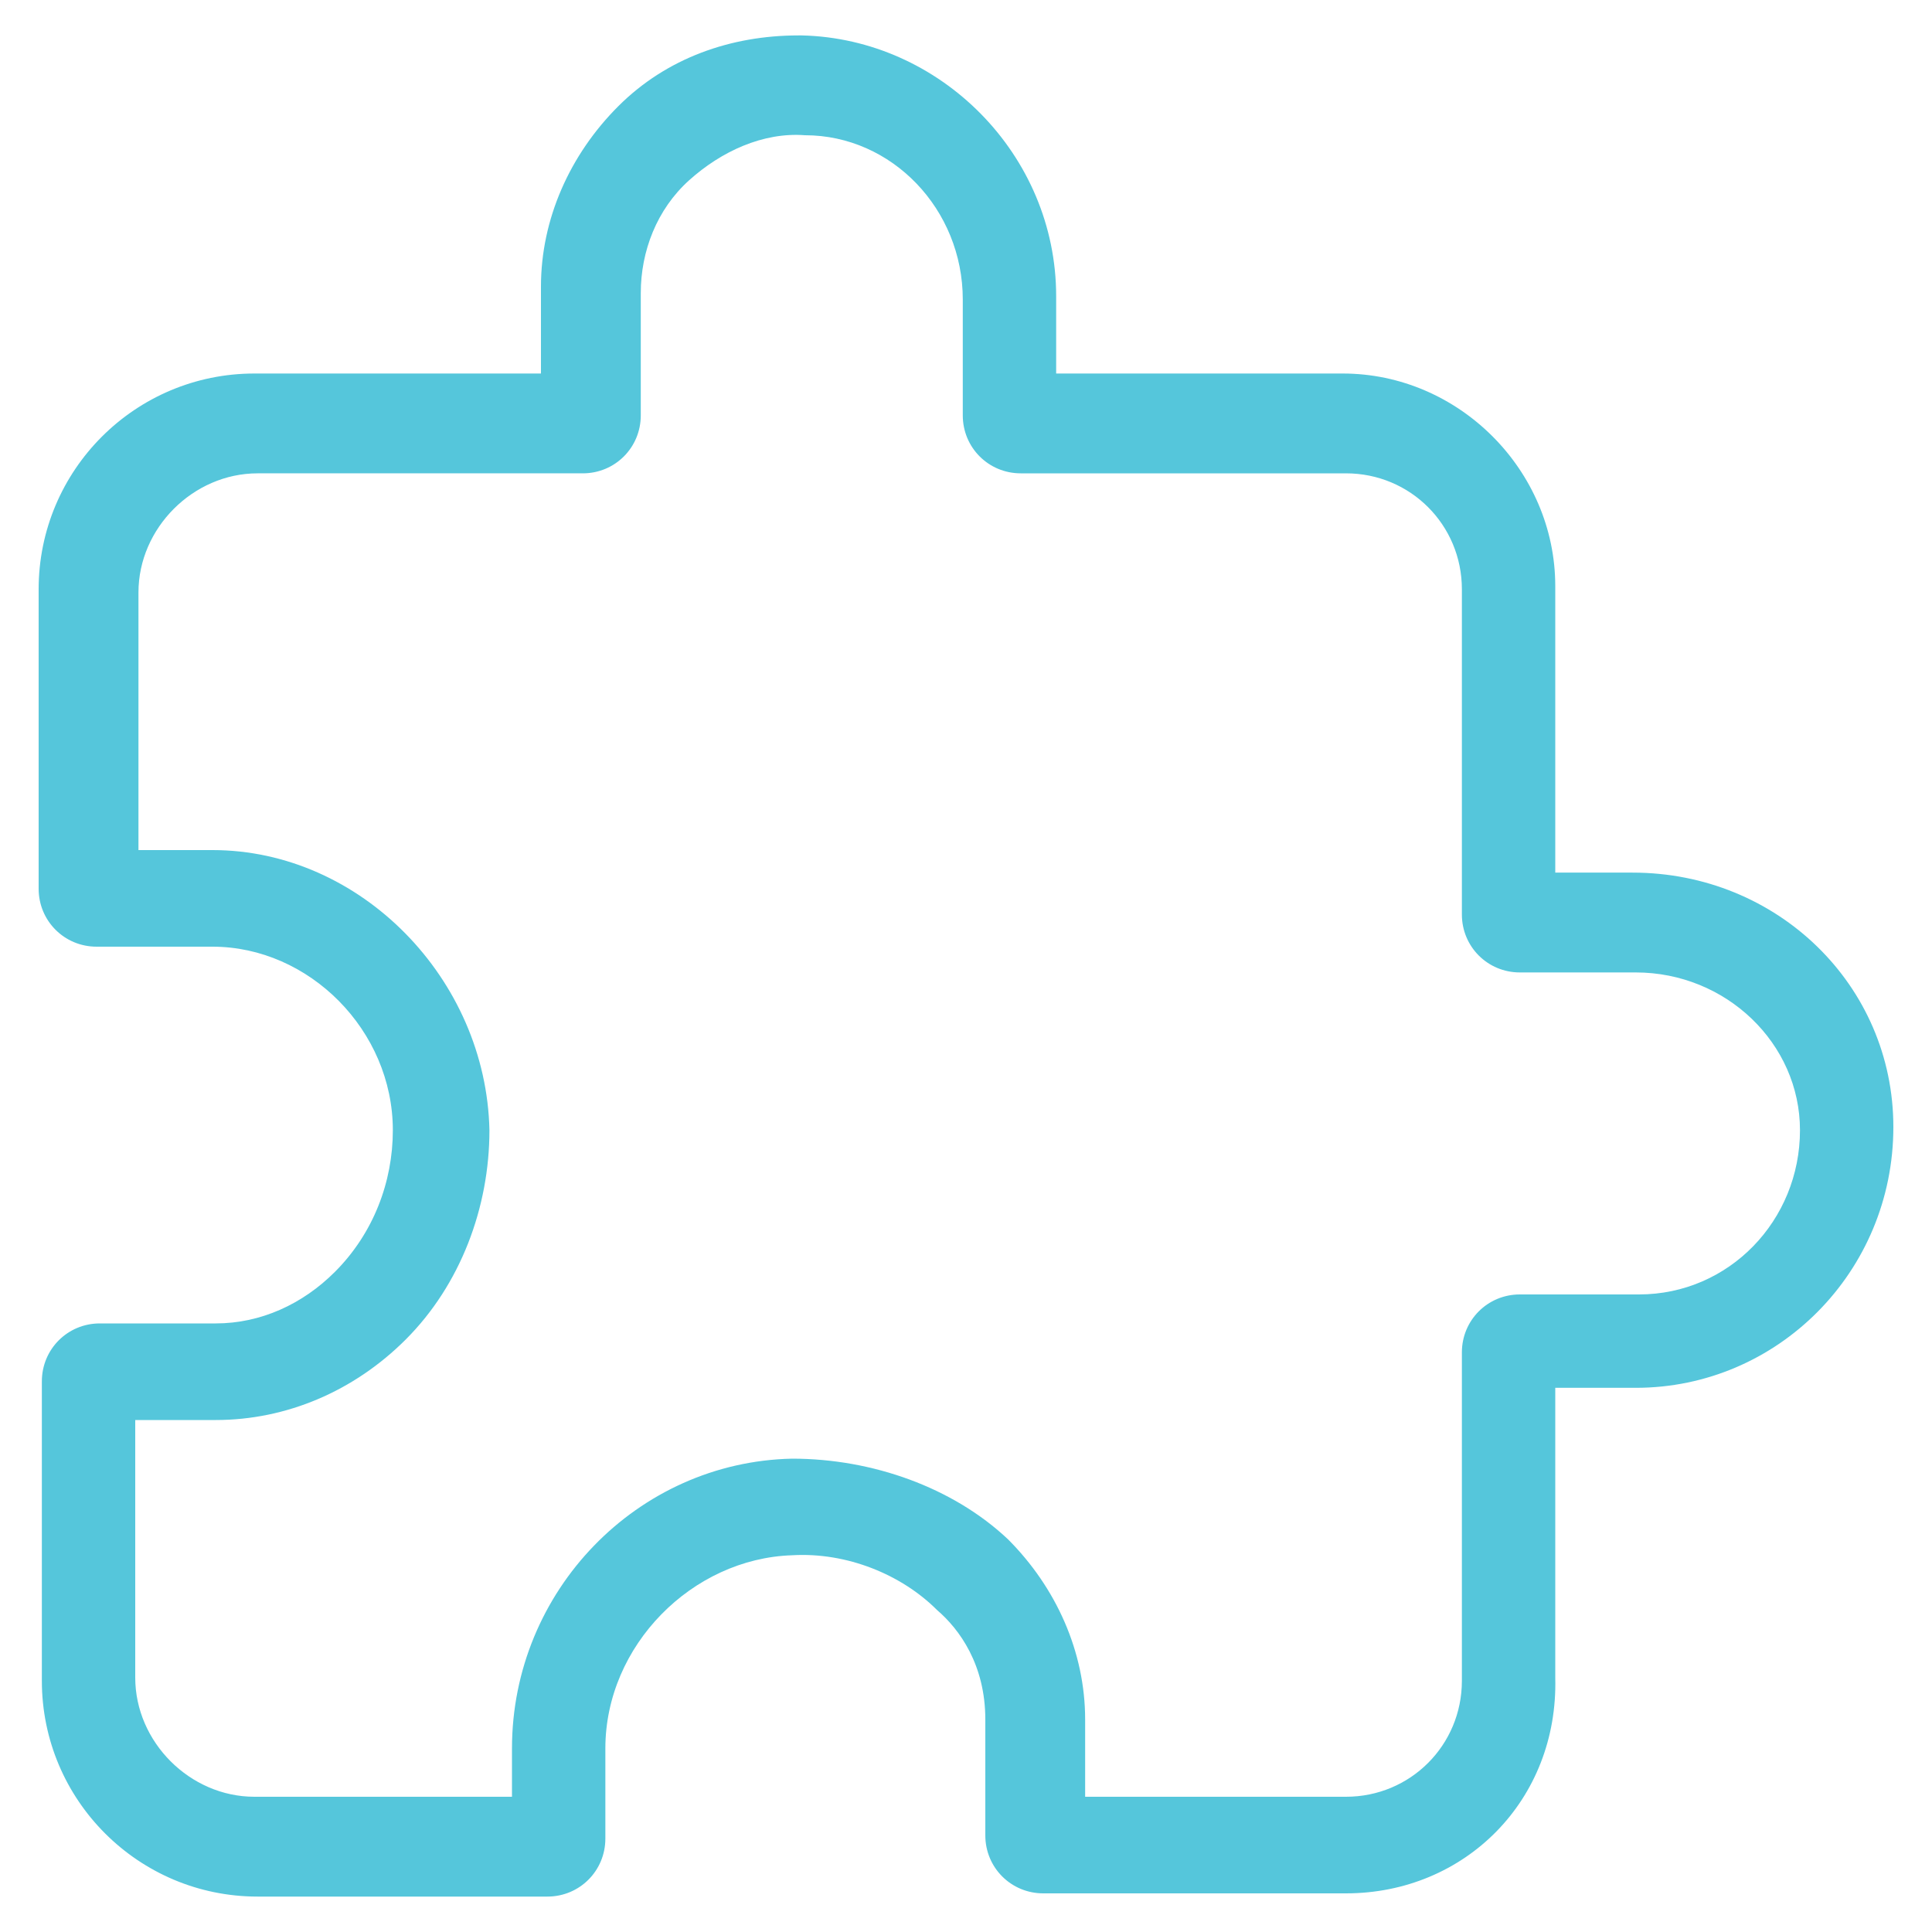 <?xml version="1.0" encoding="UTF-8" standalone="no"?> <svg xmlns:inkscape="http://www.inkscape.org/namespaces/inkscape" xmlns:sodipodi="http://sodipodi.sourceforge.net/DTD/sodipodi-0.dtd" xmlns="http://www.w3.org/2000/svg" xmlns:svg="http://www.w3.org/2000/svg" width="60" height="60" viewBox="0 0 60 60" version="1.1" id="svg1" sodipodi:docname="DG-innovacion.svg" inkscape:version="1.3.2 (091e20e, 2023-11-25)"><defs id="defs1"><style id="style1"> .cls-1 { fill: #83ac2b; fill-rule: evenodd; } </style></defs><g id="g3" transform="translate(0.1)"><path class="st0" d="m 41.7,58.8 h -9.4 c -1,0 -1.8,-0.8 -1.8,-1.8 v -3.6 c 0,-1.7 -0.8,-2.8 -1.5,-3.4 -1.1,-1.1 -2.8,-1.8 -4.5,-1.7 -3.1,0.1 -5.8,2.8 -5.8,6 v 2.8 c 0,1 -0.8,1.8 -1.8,1.8 h -9 c -3.7,0 -6.7,-3 -6.7,-6.7 v -9.3 c 0,-1 0.8,-1.8 1.8,-1.8 h 3.6 c 1.4,0 2.7,-0.6 3.7,-1.6 1.2,-1.2 1.8,-2.8 1.8,-4.4 0,-3.1 -2.6,-5.7 -5.6,-5.7 H 2.9 c -1,0 -1.8,-0.8 -1.8,-1.8 v -9.3 c 0,-3.7 3,-6.7 6.7,-6.7 h 8.9 V 8.9 c 0,-2.1 0.9,-4.1 2.4,-5.6 1.5,-1.5 3.5,-2.2 5.6,-2.2 0,0 0.1,0 0.1,0 4.3,0.1 7.9,3.7 7.9,8.1 v 2.4 h 8.9 c 3.6,0 6.6,3 6.6,6.6 v 8.9 h 2.4 c 4.5,0 8.1,3.5 8.1,7.9 0,4.5 -3.6,8.1 -8,8.1 h -2.5 v 9 c 0.1,3.8 -2.8,6.7 -6.5,6.7 z m -8.1,-3 h 8.1 c 2,0 3.6,-1.6 3.6,-3.6 V 42 c 0,-1 0.8,-1.8 1.8,-1.8 h 3.7 c 2.8,0 5,-2.3 5,-5.1 0,-2.7 -2.3,-4.9 -5.1,-4.9 h -3.6 c -1,0 -1.8,-0.8 -1.8,-1.8 V 18.3 c 0,-2 -1.6,-3.6 -3.6,-3.6 H 31.6 c -1,0 -1.8,-0.8 -1.8,-1.8 V 9.3 c 0,-2.8 -2.2,-5.1 -4.9,-5.1 -1.3,-0.1 -2.6,0.5 -3.6,1.4 -1,0.9 -1.5,2.2 -1.5,3.5 v 3.8 c 0,1 -0.8,1.8 -1.8,1.8 H 7.9 c -2,0 -3.7,1.7 -3.7,3.7 v 8 h 2.3 c 4.6,0 8.5,4 8.6,8.7 0,2.4 -0.9,4.8 -2.6,6.5 -1.6,1.6 -3.7,2.5 -5.9,2.5 H 4.1 v 8 c 0,2 1.7,3.7 3.7,3.7 h 8 v -1.5 c 0,-4.9 3.9,-8.9 8.7,-9 2.5,0 5,0.9 6.7,2.5 1.5,1.5 2.4,3.5 2.4,5.6 z" id="path3" style="fill:#55c6db"></path></g></svg> 